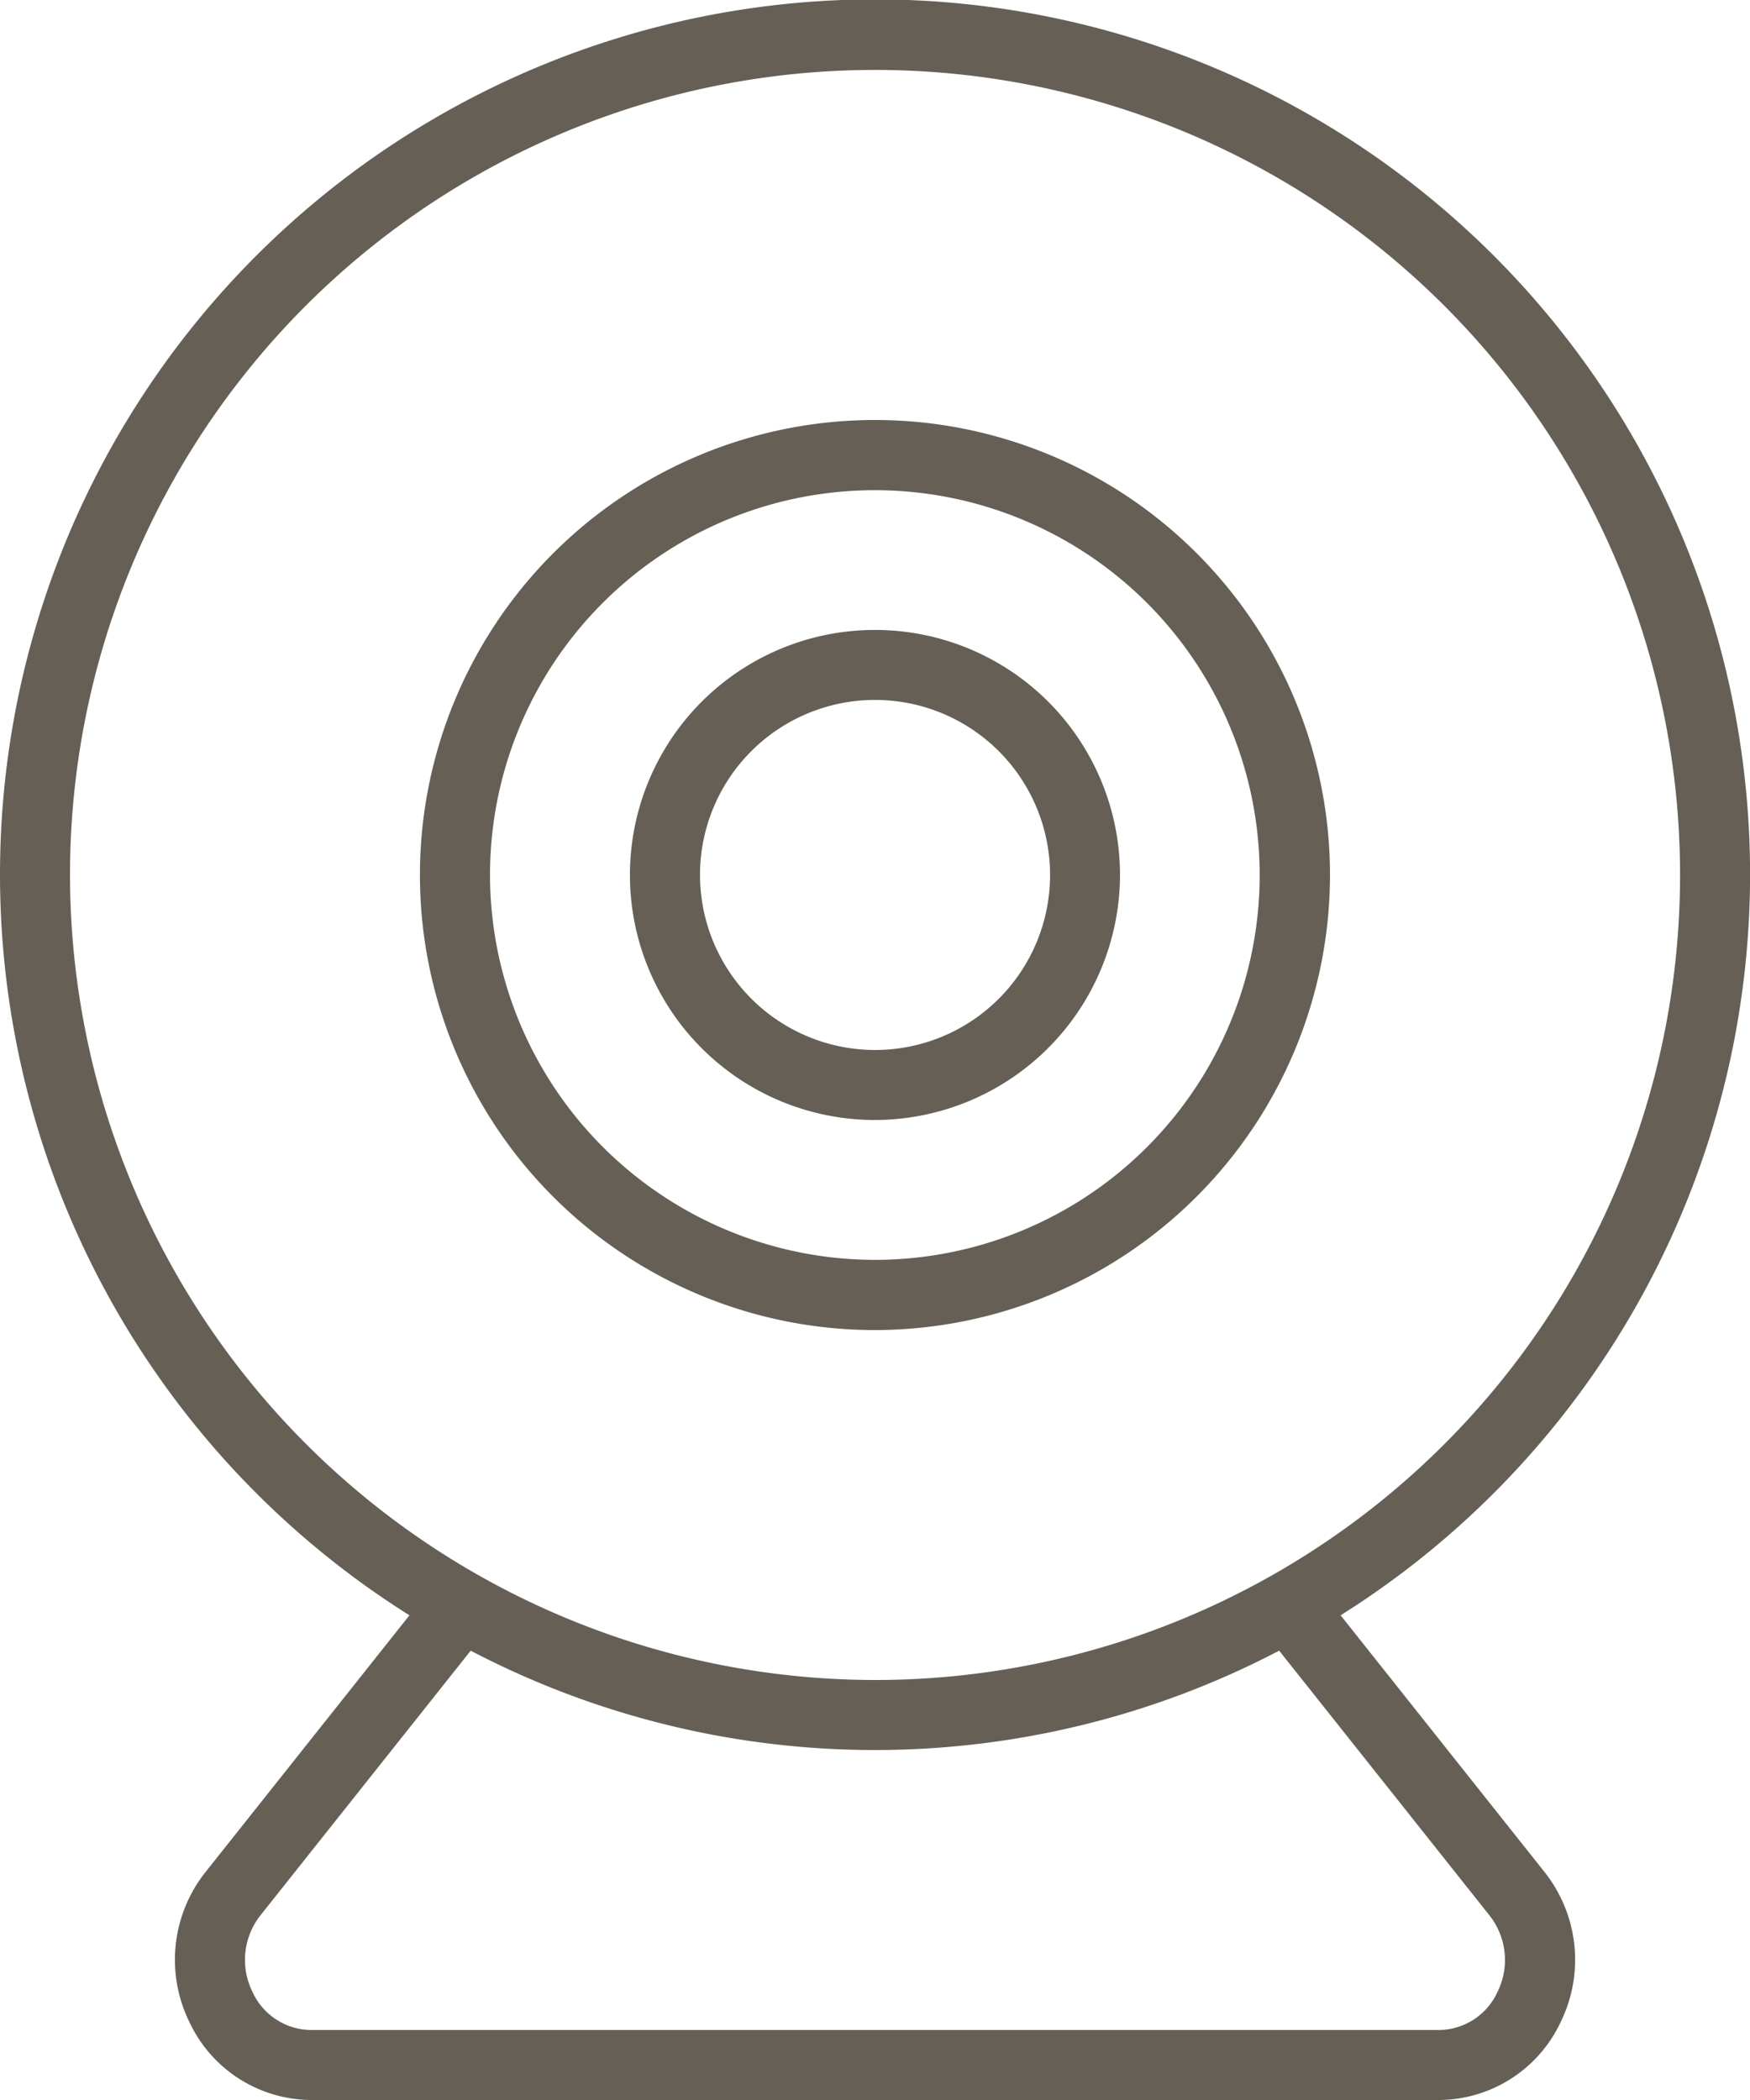 <svg xmlns="http://www.w3.org/2000/svg" width="26.375" height="31.65" viewBox="0 0 26.375 31.65">
  <g id="Gruppe_125" data-name="Gruppe 125" transform="translate(0)">
    <path id="Pfad_97" data-name="Pfad 97" d="M62.872,24.345a13.188,13.188,0,1,0-14.034,0l-3.07,3.865a2.127,2.127,0,0,0-.246,2.266,2.037,2.037,0,0,0,1.841,1.174H64.347a2.037,2.037,0,0,0,1.841-1.174,2.128,2.128,0,0,0-.246-2.266ZM43.722,13.188A12.133,12.133,0,1,1,55.855,25.32,12.146,12.146,0,0,1,43.722,13.188Zm21.516,16.83a.979.979,0,0,1-.891.577H47.362a.979.979,0,0,1-.891-.577,1.084,1.084,0,0,1,.122-1.152l3.168-3.988a13.143,13.143,0,0,0,12.185,0l3.168,3.988A1.084,1.084,0,0,1,65.238,30.018Z" transform="translate(-42.667 0)" fill="#665f56"/>
    <path id="Pfad_98" data-name="Pfad 98" d="M158.782,109.258a6.858,6.858,0,1,0-6.858,6.858A6.865,6.865,0,0,0,158.782,109.258Zm-12.66,0a5.8,5.8,0,1,1,5.8,5.8A5.809,5.809,0,0,1,146.122,109.258Z" transform="translate(-138.737 -96.07)" fill="#665f56"/>
    <path id="Pfad_99" data-name="Pfad 99" d="M203.652,157.292a3.693,3.693,0,1,0-3.693,3.693A3.7,3.7,0,0,0,203.652,157.292Zm-6.33,0a2.638,2.638,0,1,1,2.638,2.638A2.641,2.641,0,0,1,197.322,157.292Z" transform="translate(-186.772 -144.105)" fill="#665f56"/>
  </g>
</svg>
